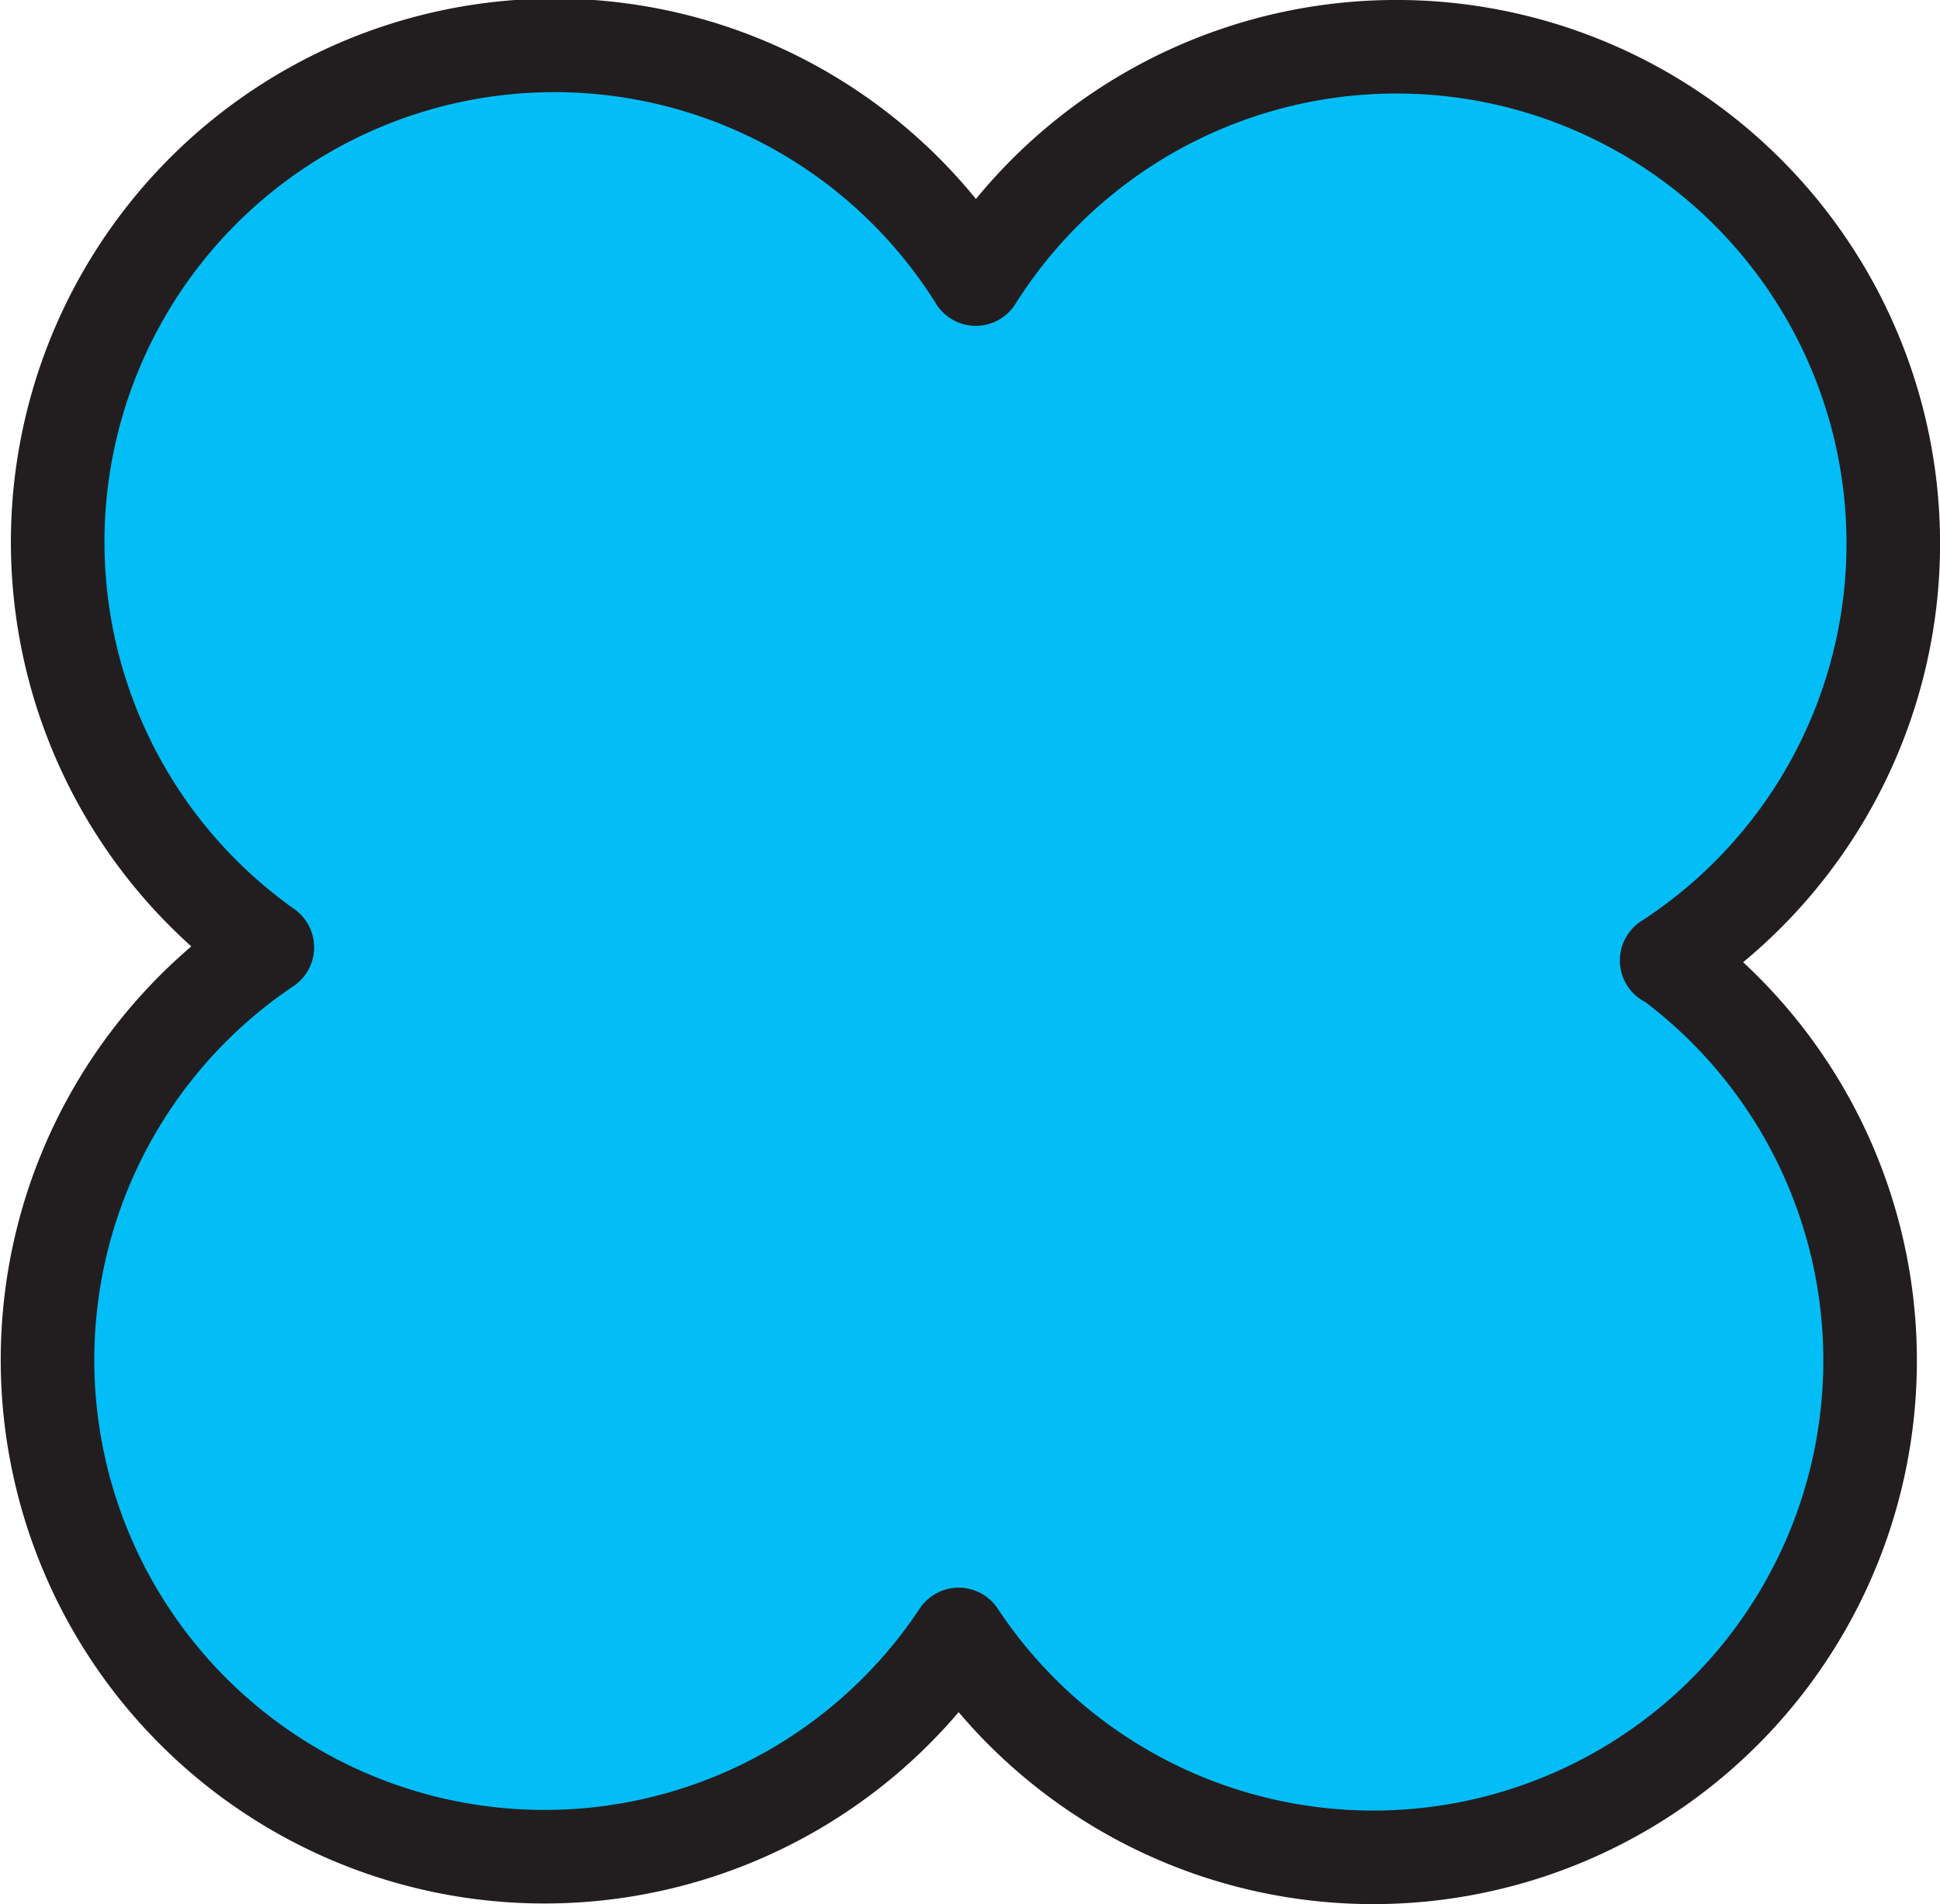 <svg id="Layer_1" data-name="Layer 1" xmlns="http://www.w3.org/2000/svg" viewBox="0 0 145.13 142.47"><defs><style>.cls-1{fill:#03bdf6;stroke:#221e1f;stroke-linecap:round;stroke-linejoin:round;stroke-width:7px;}</style></defs><path class="cls-1" d="M124.68,71.86A37.17,37.17,0,1,0,73,20.88a37.16,37.16,0,1,0-53,50,37.18,37.18,0,1,0,51.72,51.41,37.17,37.17,0,1,0,53-50.46Z"/></svg>